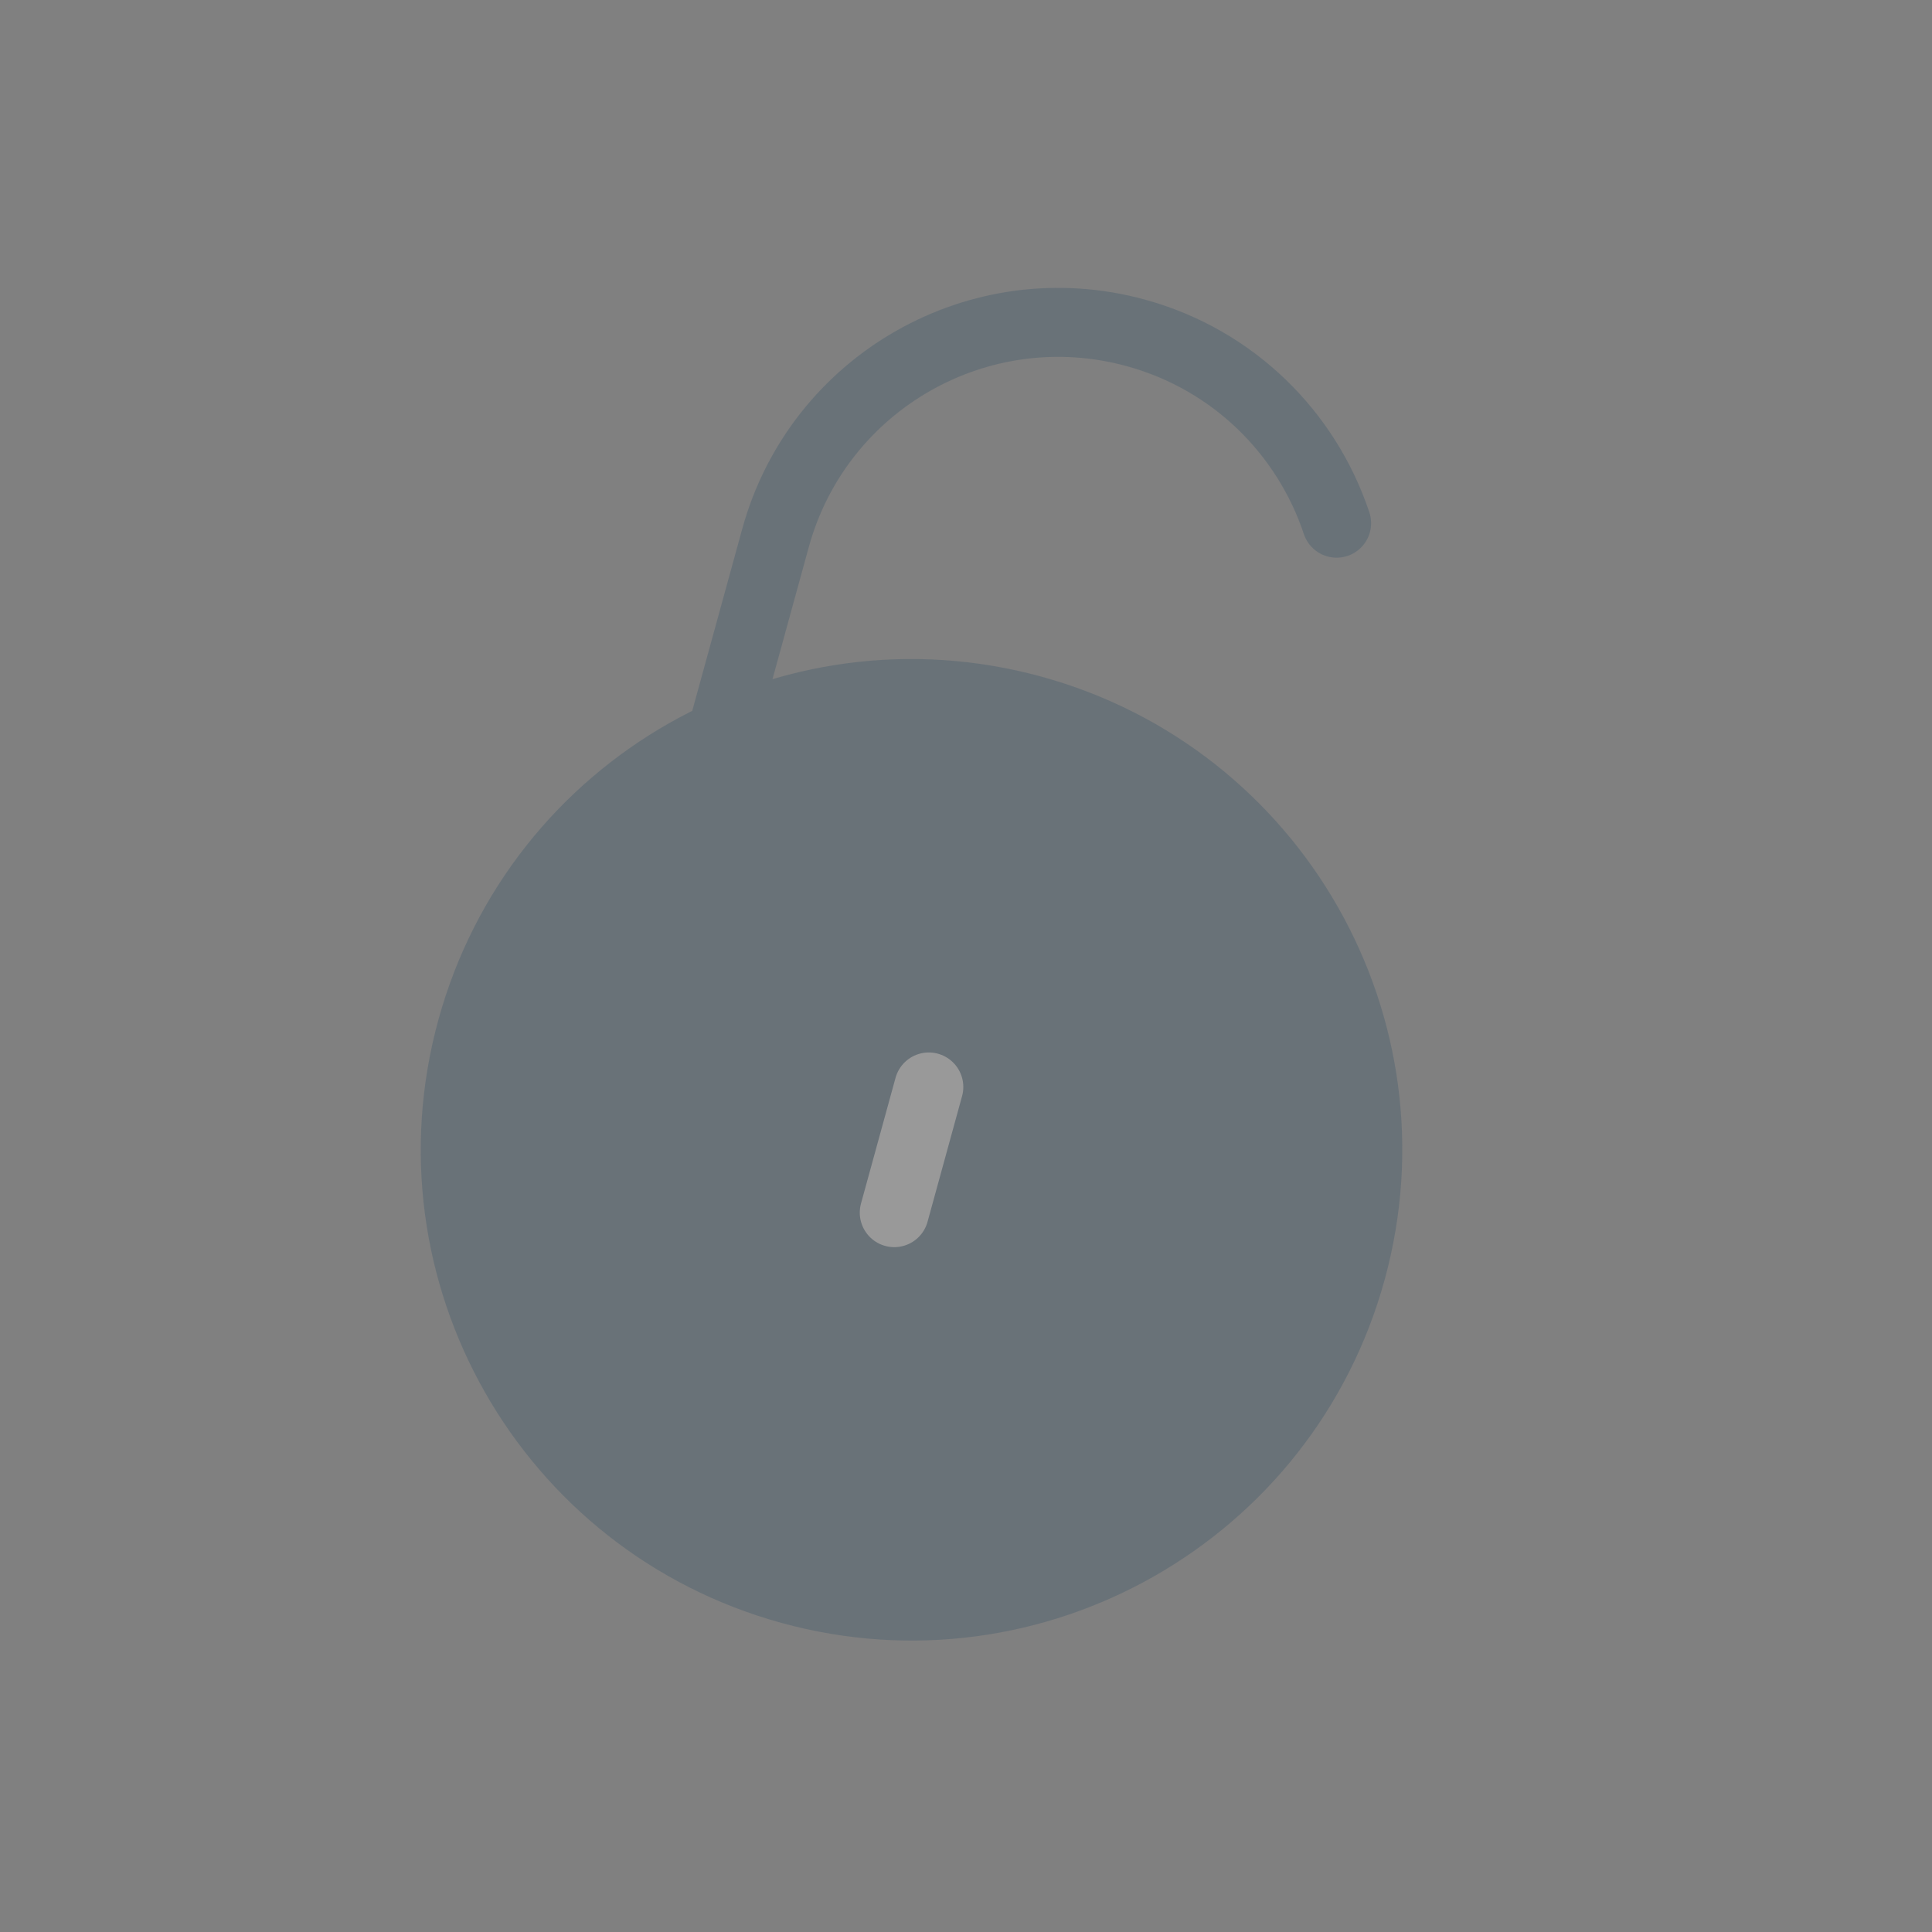 <svg width="168" height="168" viewBox="0 0 168 168" fill="none" xmlns="http://www.w3.org/2000/svg">
<rect x="0" y="0" width="168" height="168" fill="#808080" stroke="none"/>
<g opacity="0.2">
<path d="M41.013 89.474C46.816 68.349 68.646 55.929 89.771 61.733C110.895 67.537 123.315 89.367 117.511 110.492C111.707 131.616 89.877 144.036 68.753 138.232C47.628 132.428 35.209 110.598 41.013 89.474Z" fill="#113C5C" stroke="#113C5C" stroke-width="6"/>
<path d="M62.932 63.174L67.436 46.782C71.167 33.202 85.2 25.218 98.78 28.949C107.305 31.291 113.626 37.694 116.226 45.495" stroke="#113C5C" stroke-width="6" stroke-linecap="round"/>
<path d="M77.763 105.447L80.766 94.519" stroke="white" stroke-width="6" stroke-linecap="round" stroke-linejoin="round"/>
</g>
</svg>
